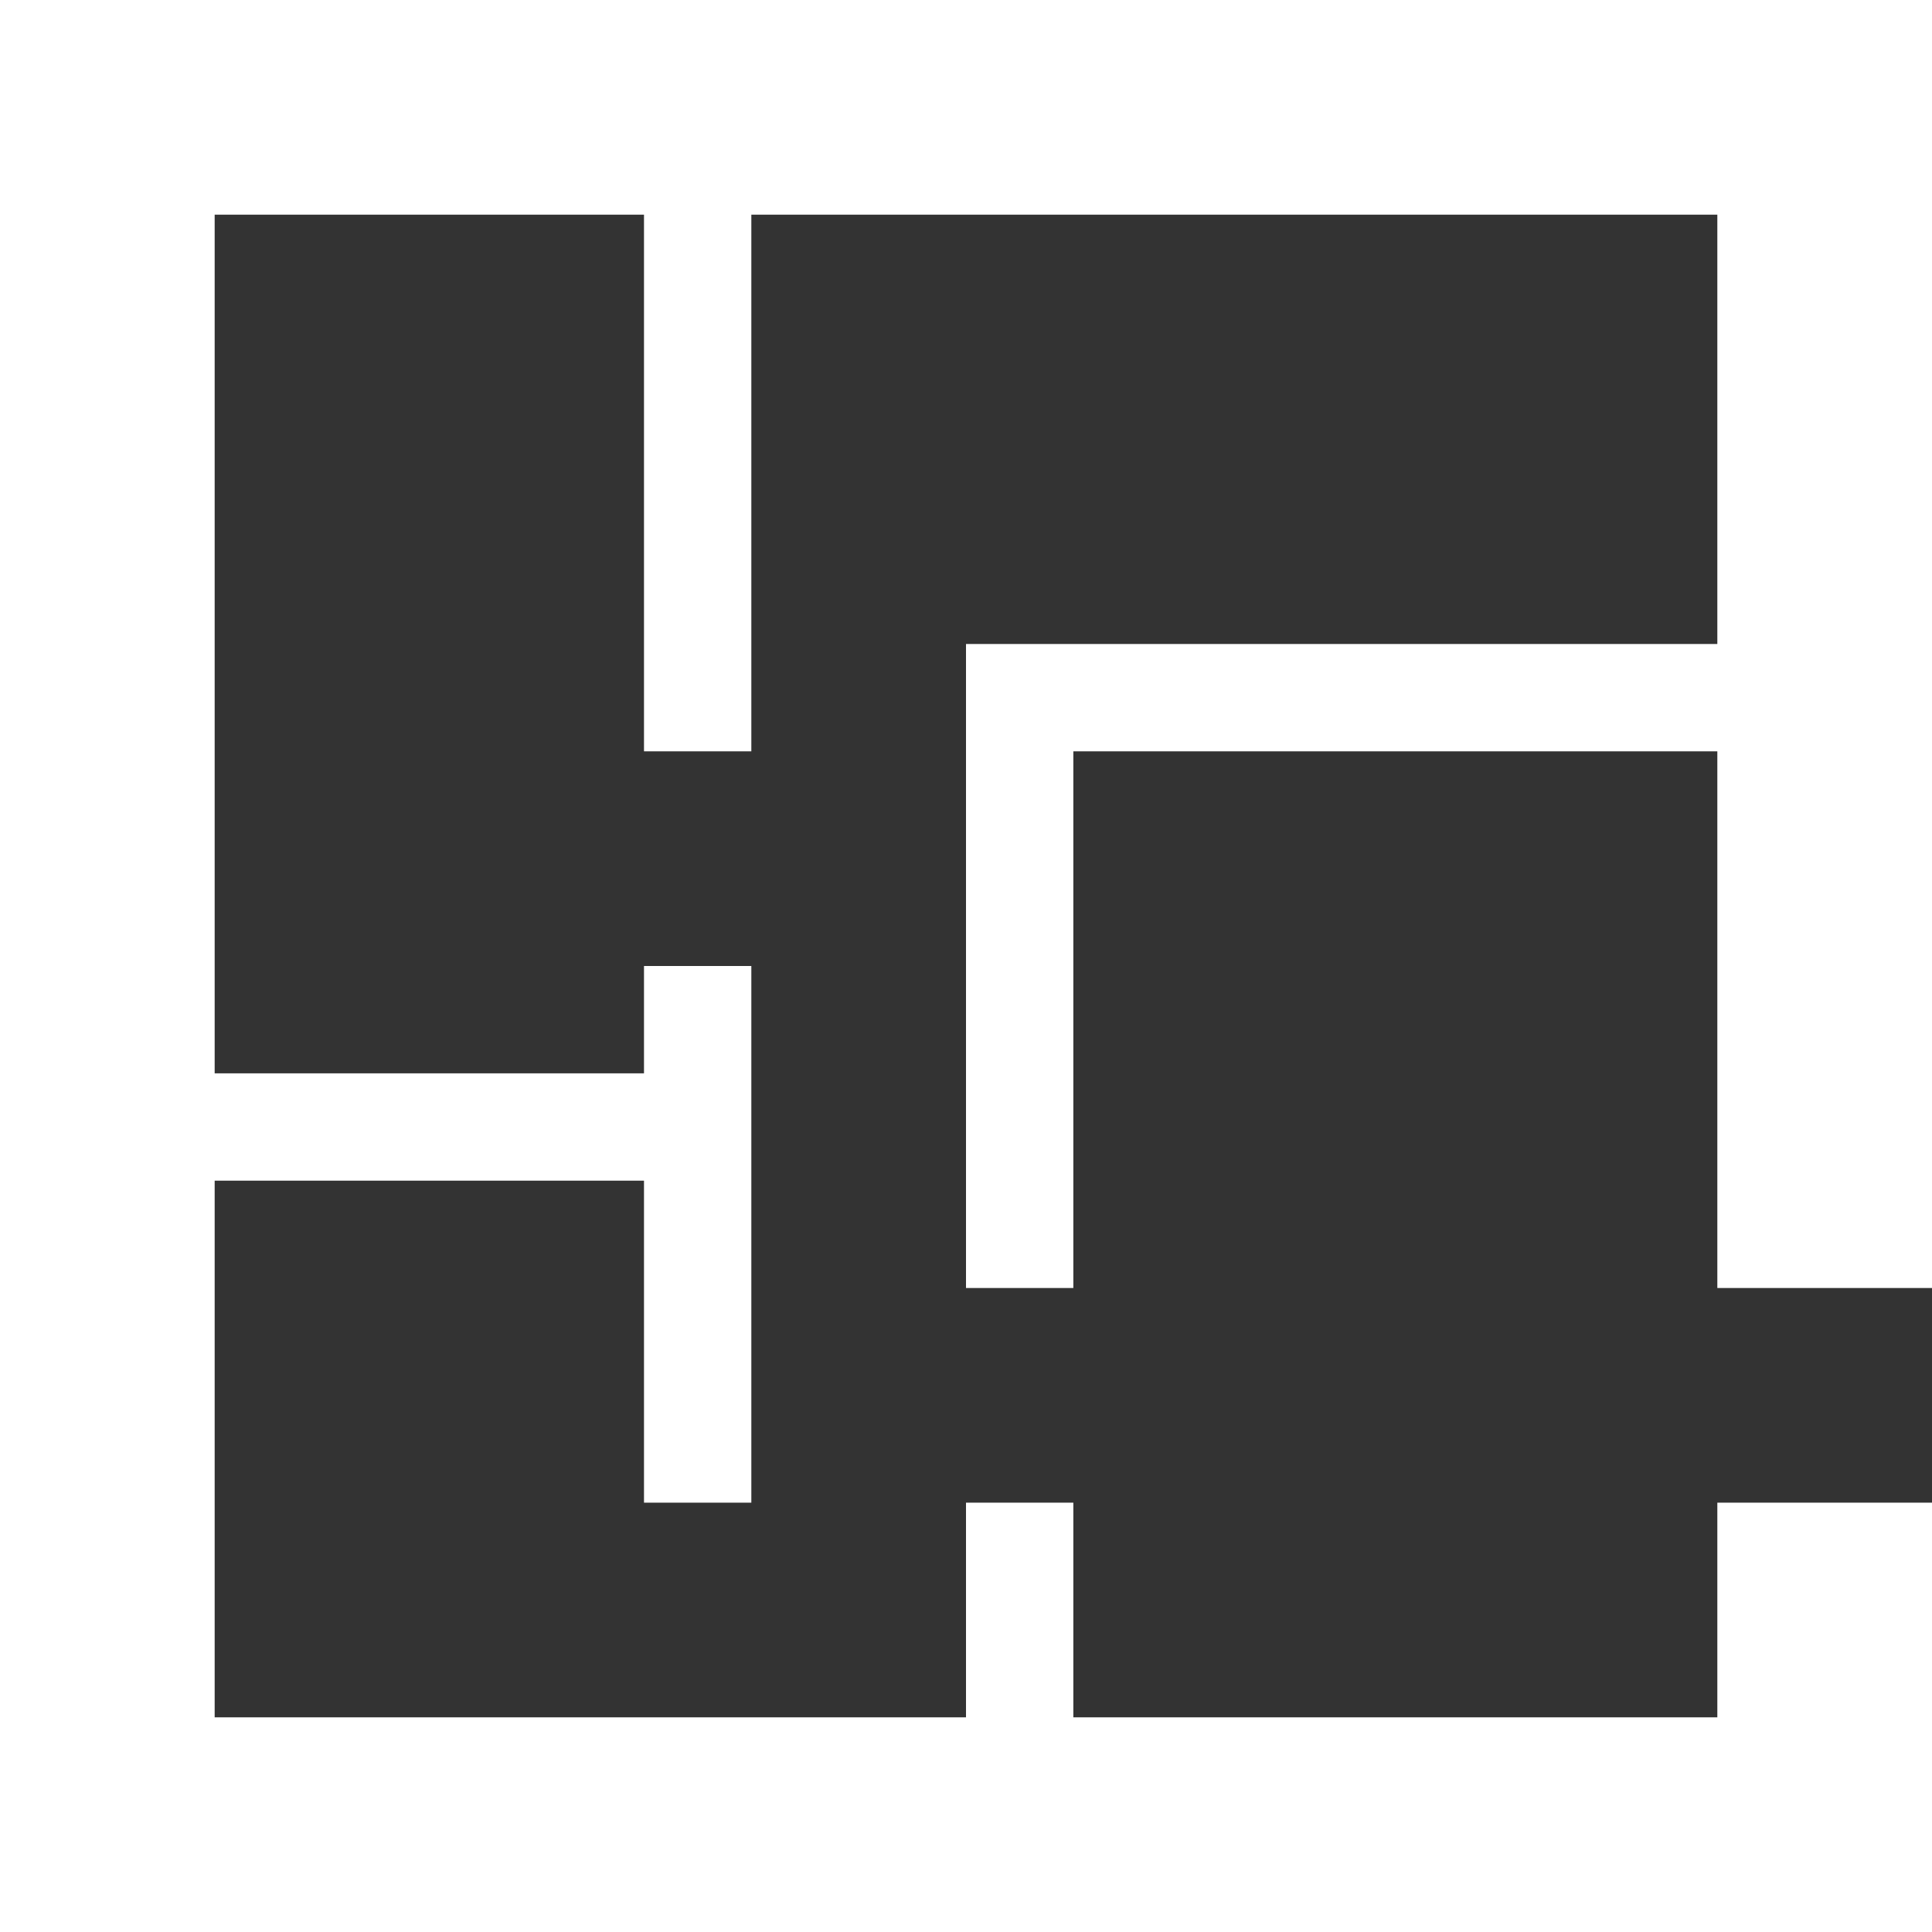 <svg width="18" height="18" viewBox="0 0 18 18" fill="none" xmlns="http://www.w3.org/2000/svg">
    <rect x="0" y="0" width="18" height="18" fill="#333333" stroke="none"/>
    <path d="M7 2V7H6V2H2V10H6V9H7V14H6V11H2V16H9V14H10V16H16V14H18V18H0V0H18V12H16V7H10V12H9V6H16V2H7Z" fill="white"/>
</svg>
